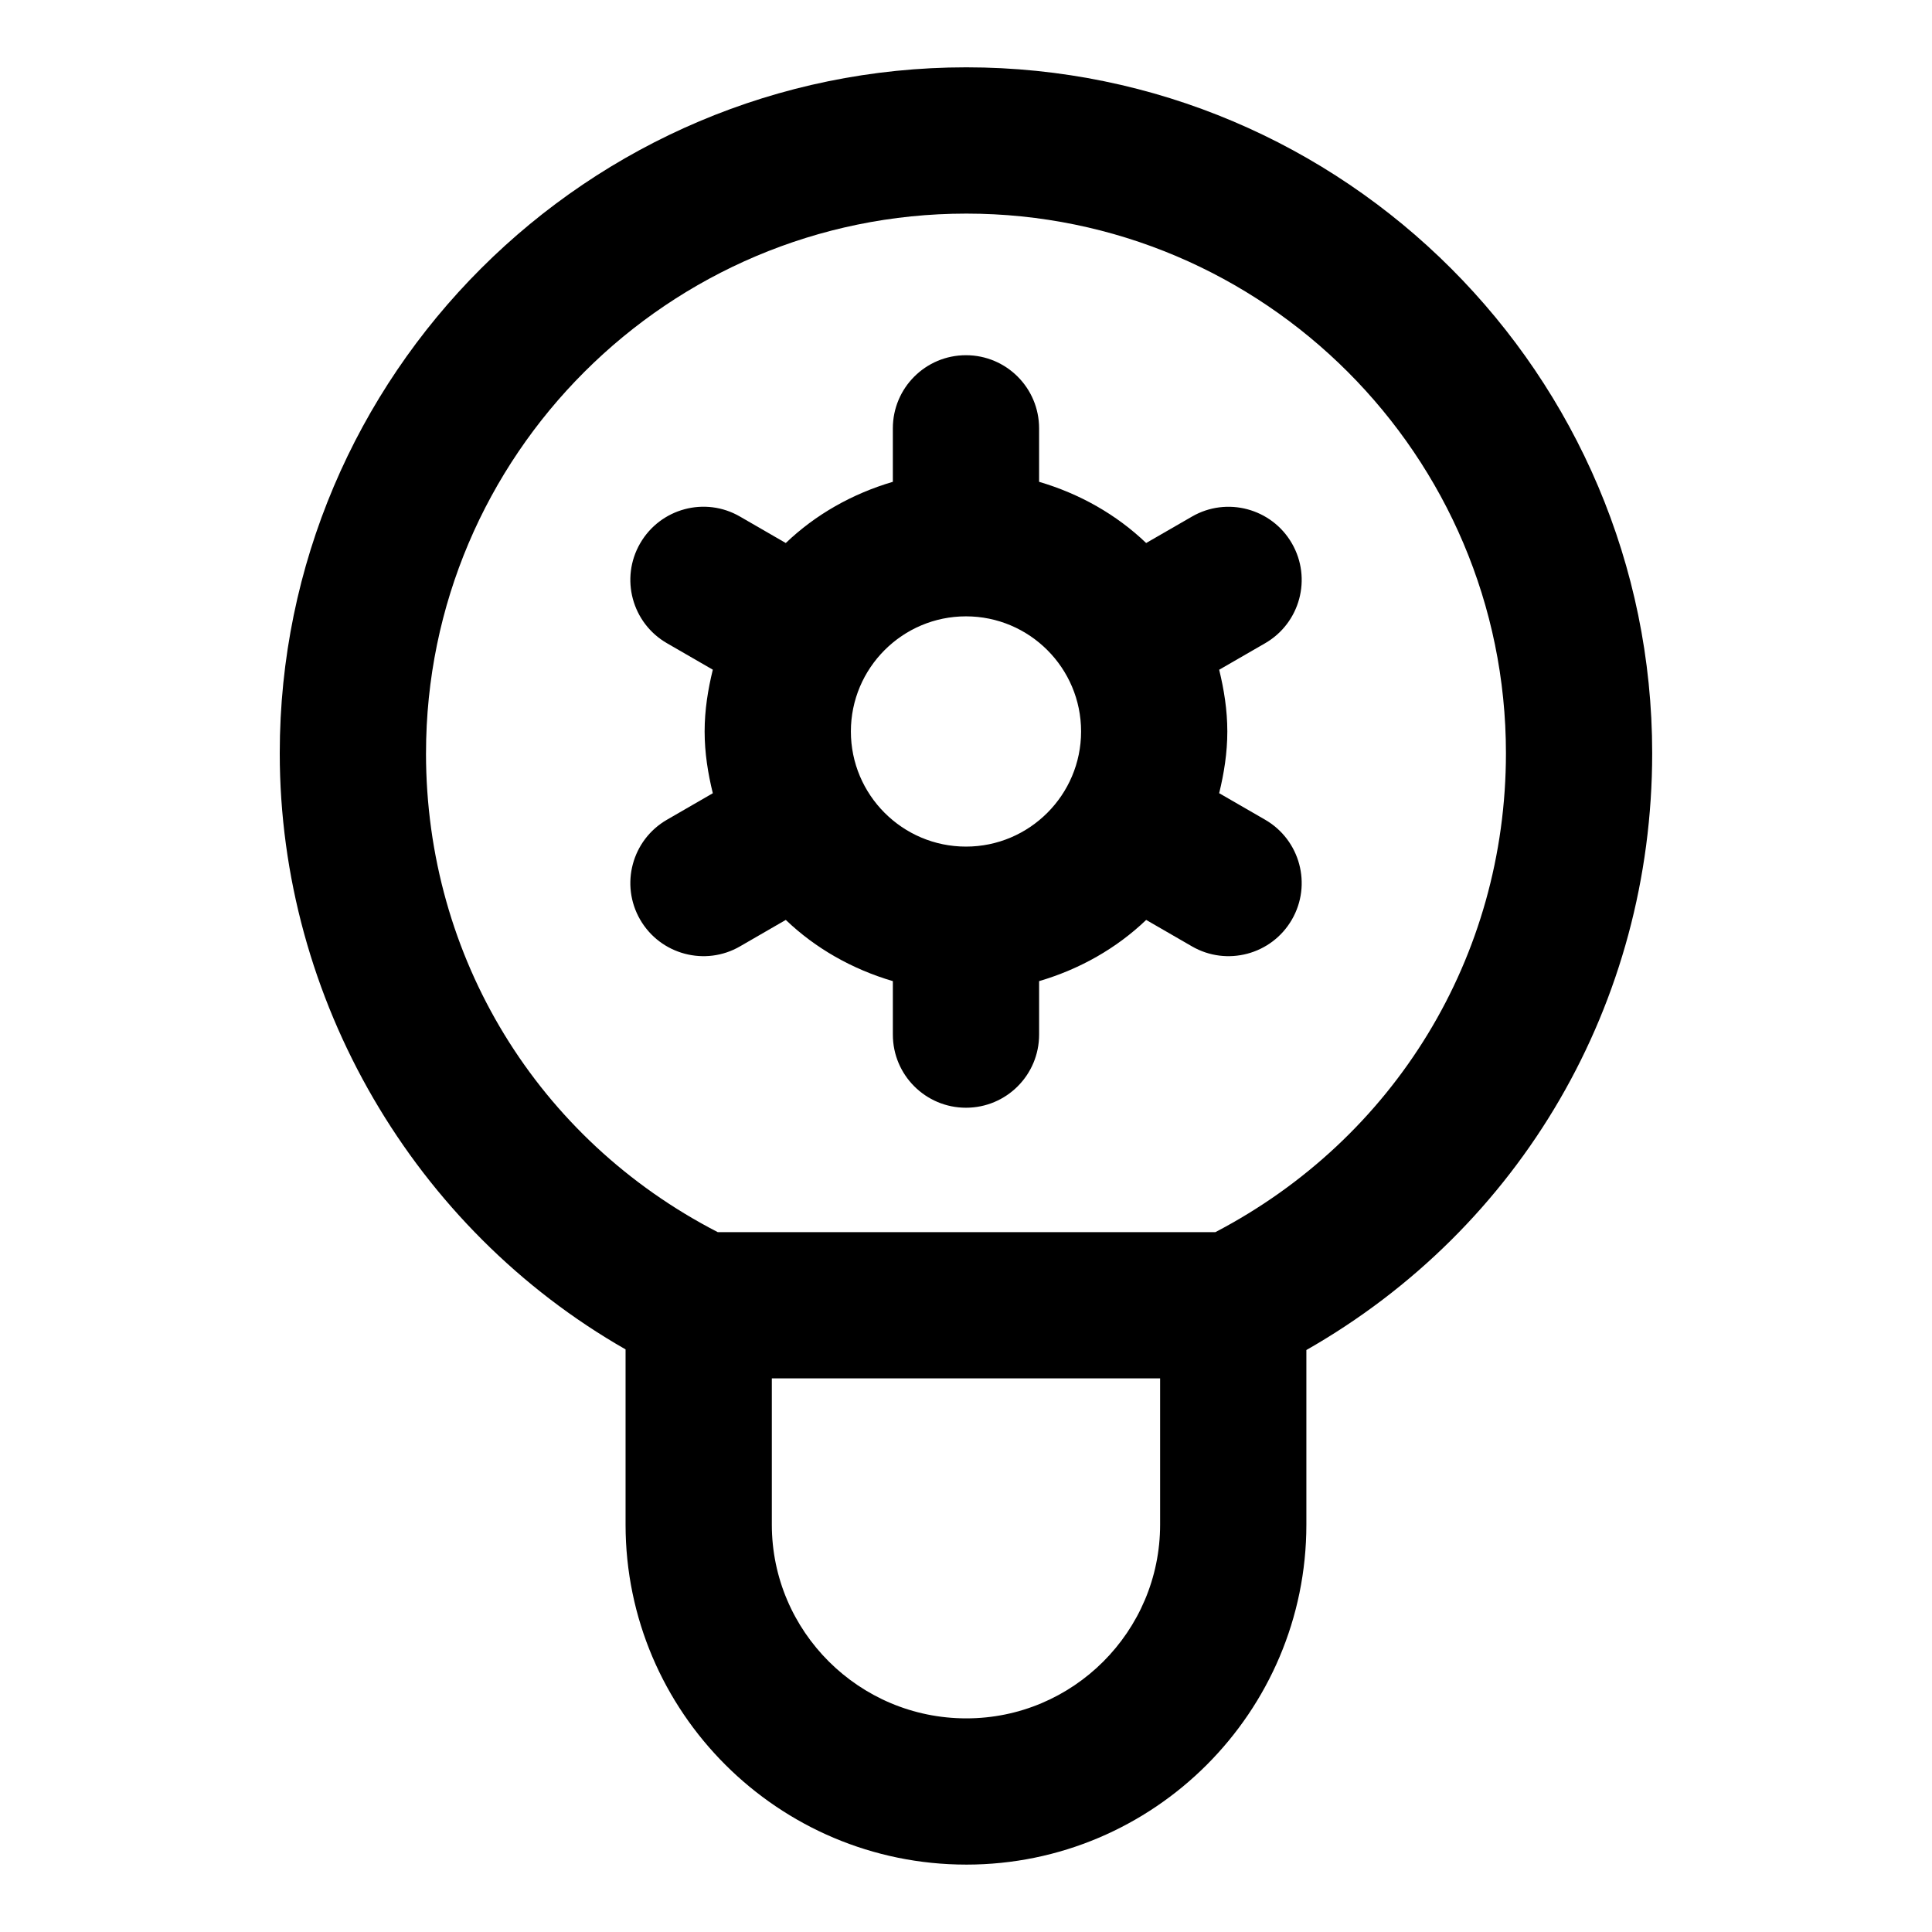 <?xml version="1.0" encoding="UTF-8"?>
<!-- Uploaded to: SVG Repo, www.svgrepo.com, Generator: SVG Repo Mixer Tools -->
<svg fill="#000000" width="800px" height="800px" version="1.1" viewBox="144 144 512 512" xmlns="http://www.w3.org/2000/svg">
 <g>
  <path d="m400.09 638.14c49.691 0 90.113-40.418 90.113-90.102v-46.266c56.828-32.387 91.645-91.918 91.645-158.17 0-100.22-81.539-181.76-181.76-181.76-100.33 0-181.95 81.539-181.95 181.76 0 65.266 35.594 125.98 91.645 158v46.438c0 49.68 40.512 90.098 90.301 90.098zm0-38.754c-28.422 0-51.547-23.039-51.547-51.348v-38.754h102.9v38.754c0 28.309-23.027 51.348-51.355 51.348zm-143.19-255.78c0-78.852 64.242-143 143.19-143 78.852 0 143 64.148 143 143 0 53.977-29.492 102.09-77.008 126.93h-131.86c-47.715-24.586-77.328-72.758-77.328-126.93z"/>
  <path d="m340.12 394.79 12.121-7.004c7.898 7.559 17.617 13.059 28.375 16.223v14.172c0 10.699 8.668 19.379 19.379 19.379s19.379-8.676 19.379-19.379v-14.172c10.758-3.164 20.477-8.664 28.375-16.219l12.141 7.012c9.203 5.316 21.086 2.219 26.473-7.098 5.356-9.262 2.176-21.117-7.098-26.473l-12.172-7.027c1.285-5.269 2.16-10.699 2.16-16.359s-0.871-11.086-2.16-16.355l12.172-7.023c9.273-5.356 12.453-17.199 7.098-26.473-5.356-9.273-17.238-12.441-26.473-7.098l-12.148 7.008c-7.894-7.555-17.617-13.055-28.371-16.219v-14.172c0-10.699-8.668-19.379-19.379-19.379-10.711 0-19.379 8.676-19.379 19.379v14.172c-10.758 3.164-20.477 8.664-28.375 16.219l-12.117-7c-9.254-5.383-21.117-2.188-26.473 7.086-5.356 9.262-2.176 21.117 7.098 26.465l12.156 7.019c-1.293 5.273-2.168 10.703-2.168 16.367 0 5.668 0.875 11.098 2.168 16.375l-12.156 7.023c-9.273 5.356-12.453 17.199-7.098 26.473 5.391 9.309 17.293 12.41 26.473 7.078zm59.875-87.453c16.824 0 30.504 13.68 30.504 30.504s-13.684 30.516-30.504 30.516c-16.824 0-30.504-13.691-30.504-30.512 0-16.824 13.68-30.508 30.504-30.508z"/>
 </g>
</svg>